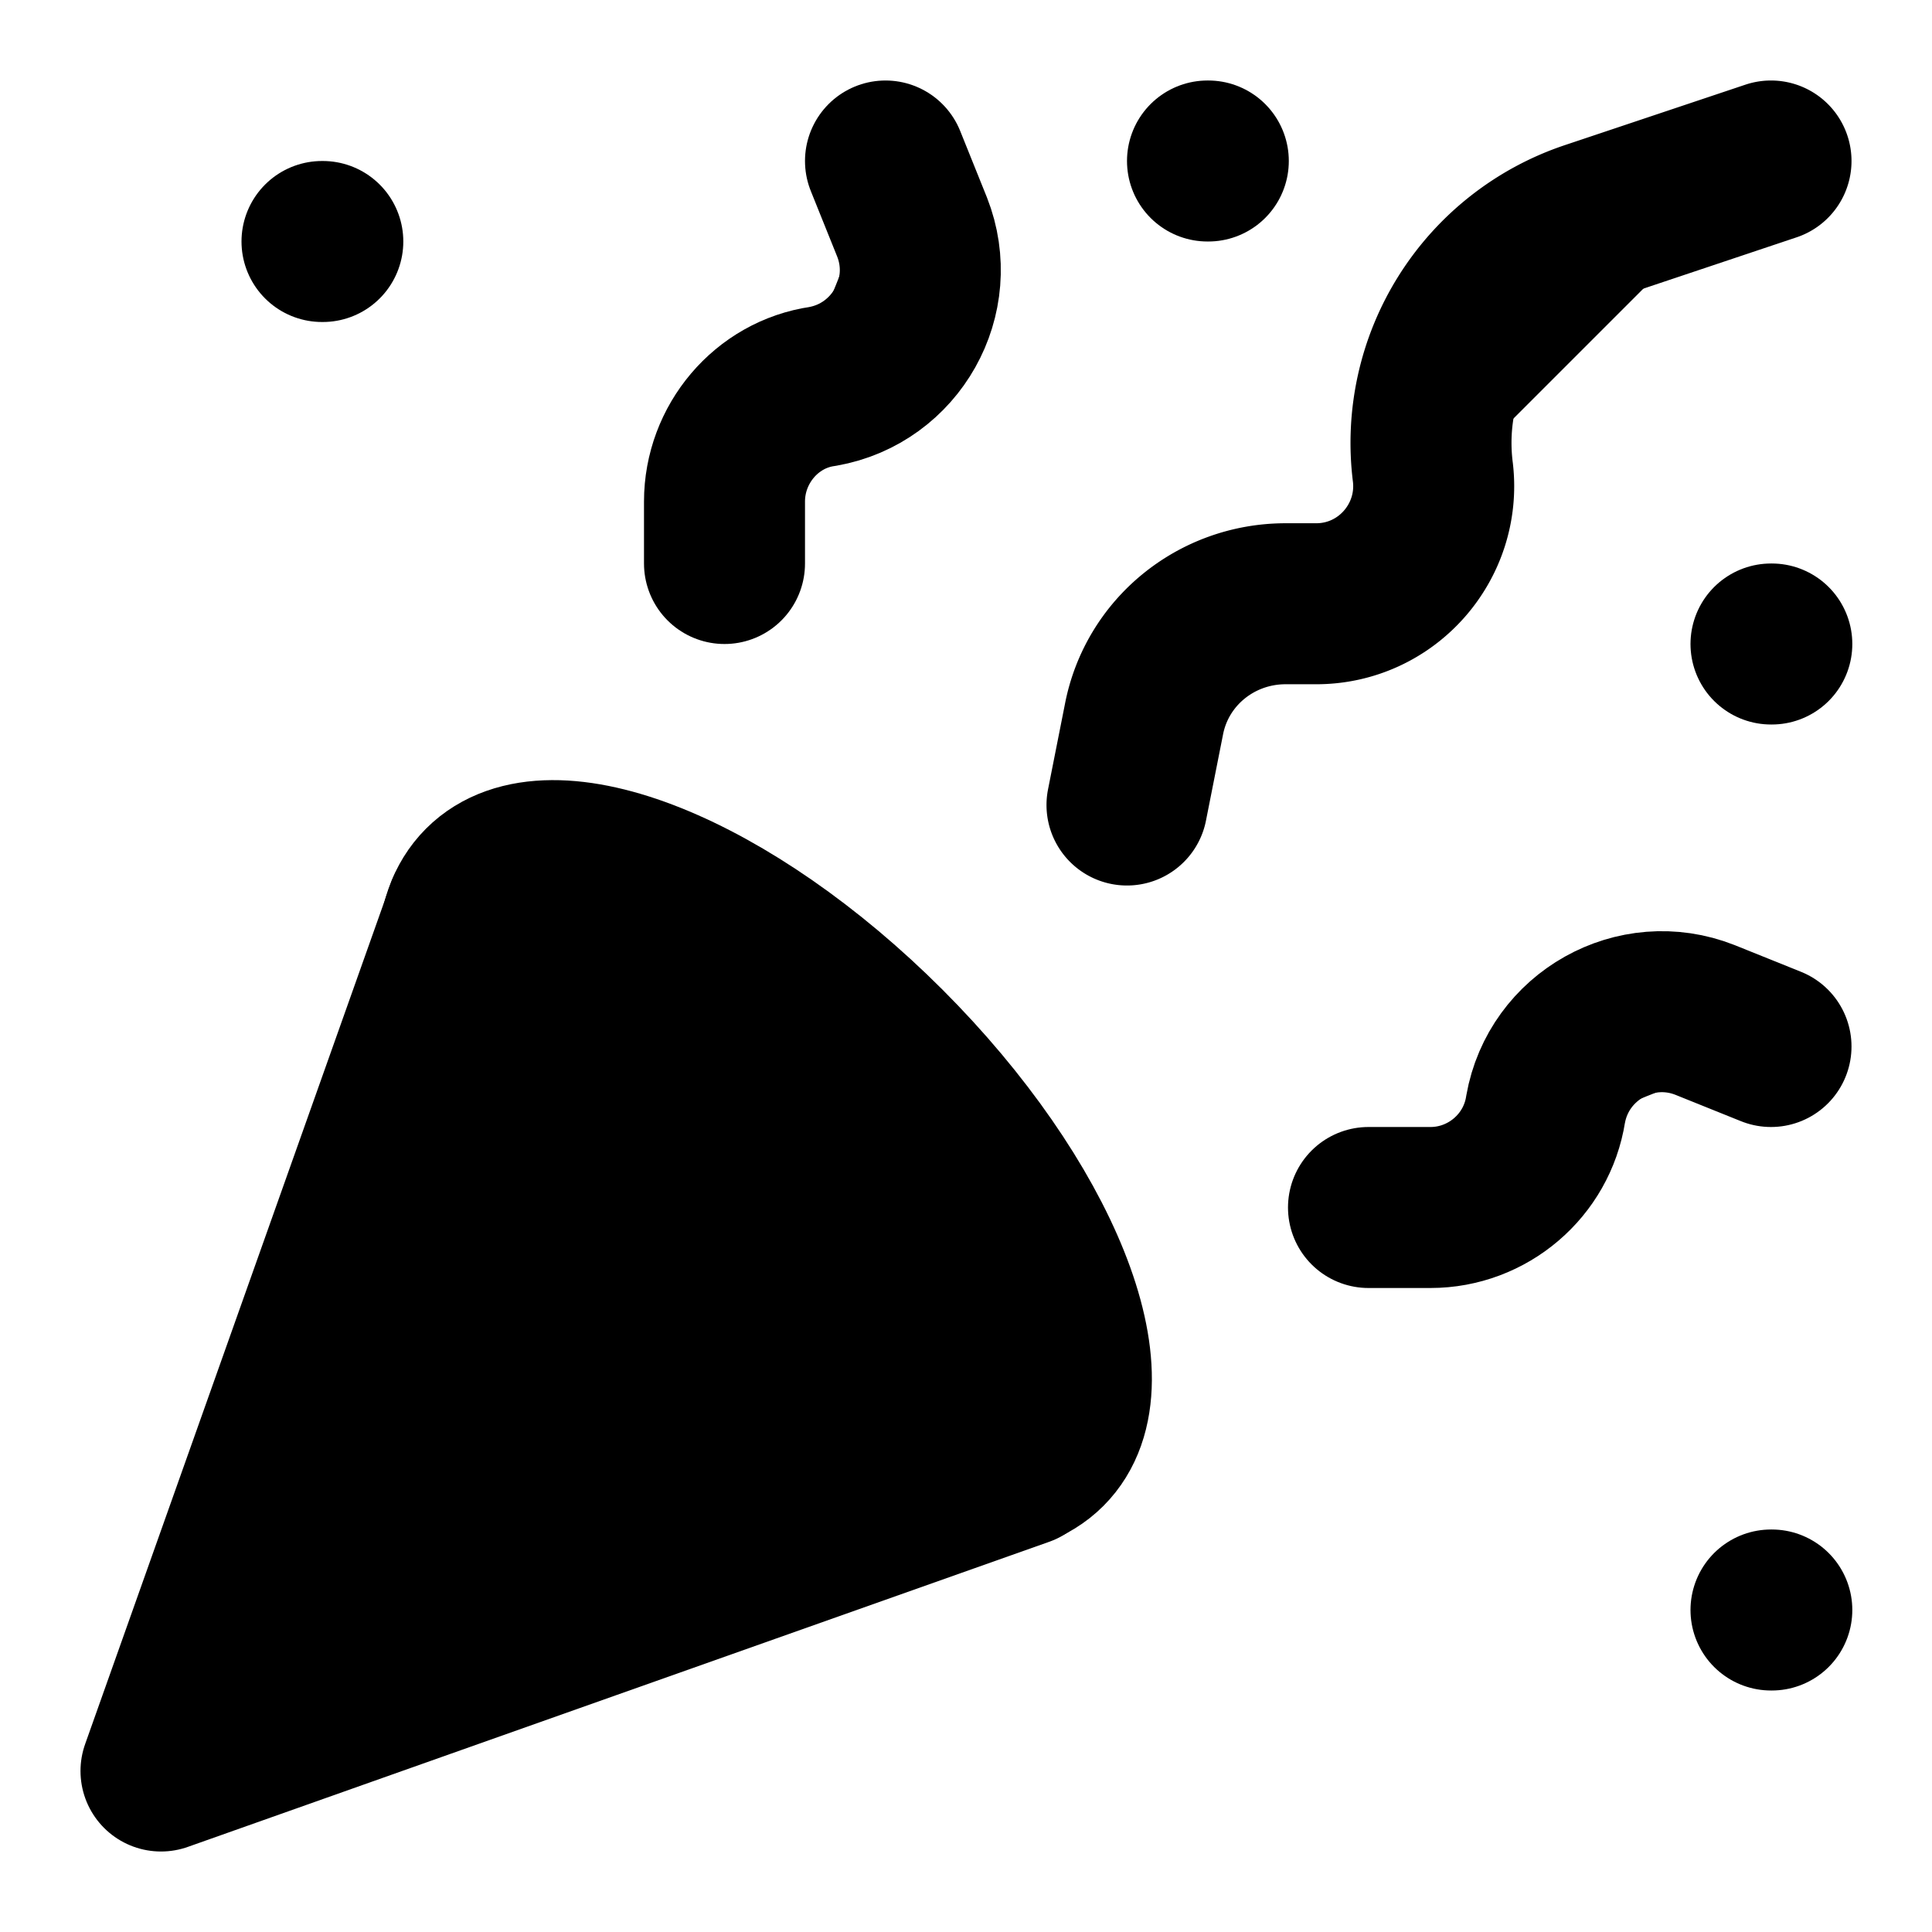 <svg
    xmlns="http://www.w3.org/2000/svg"
    width="24"
    height="24"
    viewBox="0 0 24 24"
    fill="currentColor"
    stroke="currentColor"
    stroke-width="2"
    stroke-linecap="round"
    stroke-linejoin="round"
>
    <path vector-effect="non-scaling-stroke" d="M5.8 11.3 2 22l10.7-3.79" />
    <path vector-effect="non-scaling-stroke" d="M4 3h.01" />
    <path vector-effect="non-scaling-stroke" d="M22 8h.01" />
    <path vector-effect="non-scaling-stroke" d="M15 2h.01" />
    <path vector-effect="non-scaling-stroke" d="M22 20h.01" />
    <path
        vector-effect="non-scaling-stroke"
        d="m22 2-2.24.75a2.9 2.9 0 0 0-1.96 3.12c.1.86-.57 1.63-1.45 1.63h-.38c-.86 0-1.6.6-1.76 1.44L14 10"
    />
    <path
        vector-effect="non-scaling-stroke"
        d="m22 13-.82-.33c-.86-.34-1.82.2-1.98 1.11c-.11.7-.72 1.22-1.43 1.22H17"
    />
    <path vector-effect="non-scaling-stroke" d="m11 2 .33.82c.34.86-.2 1.82-1.11 1.98C9.52 4.9 9 5.52 9 6.23V7" />
    <path
        vector-effect="non-scaling-stroke"
        d="M11 13c1.93 1.93 2.83 4.17 2 5-.83.83-3.07-.07-5-2-1.93-1.93-2.83-4.17-2-5 .83-.83 3.07.07 5 2Z"
    />
</svg>
